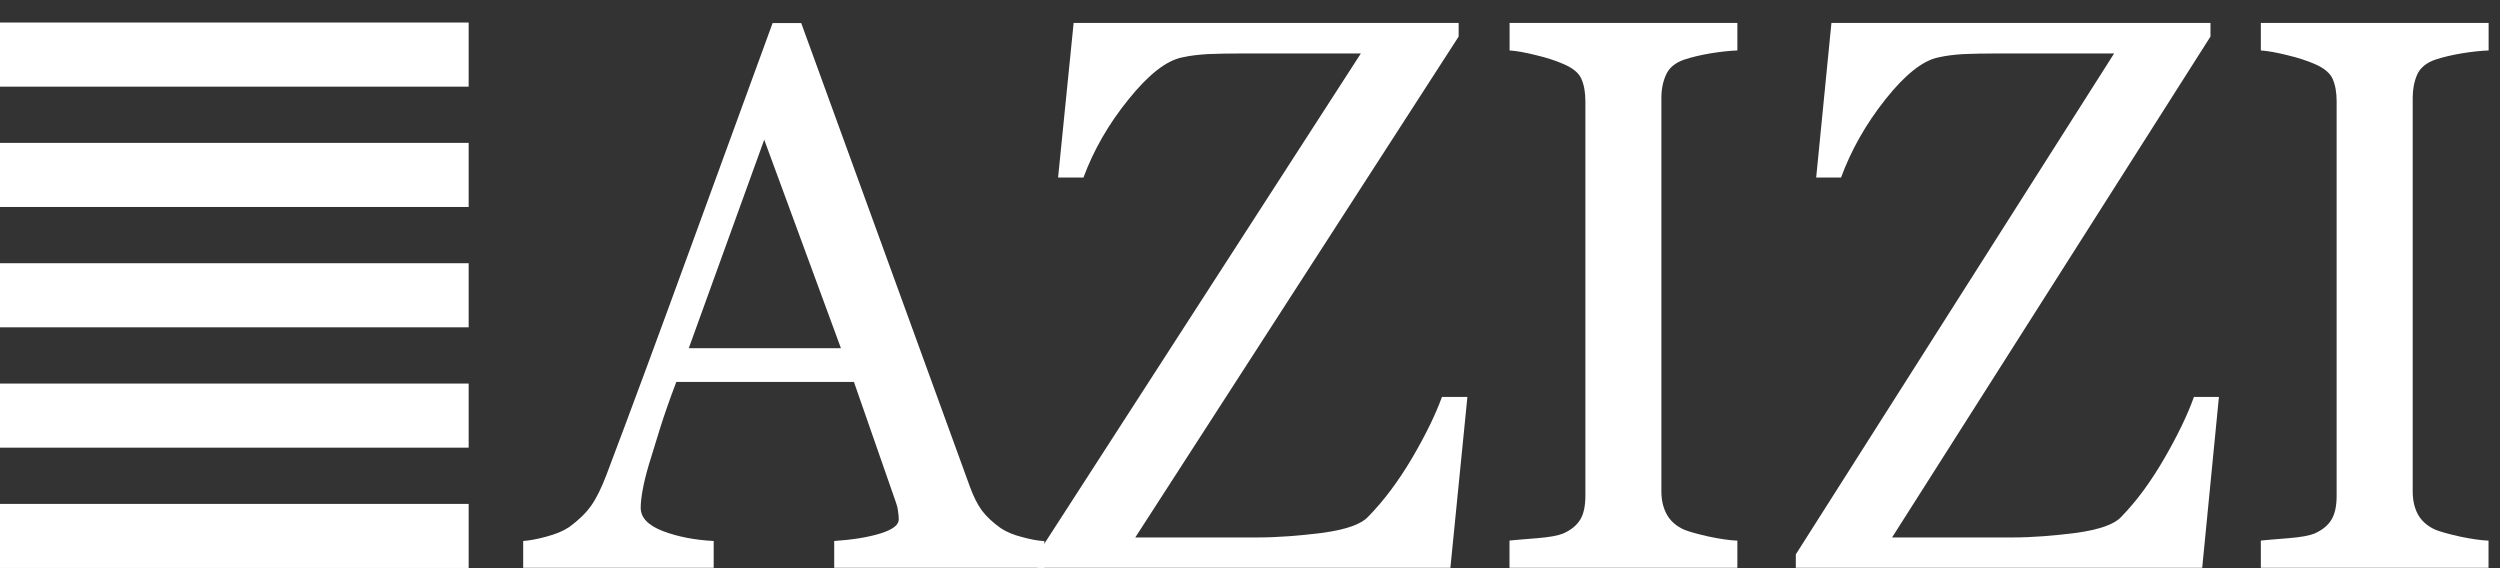 <svg xmlns="http://www.w3.org/2000/svg" width="110" height="25" viewBox="0 0 110 25" fill="none"><rect x="0" y="0" width="110" height="25" fill="#333333" stroke="none"/><g clip-path="url(#clip0_713_25696)"><path d="M76.44 24.984H66.418V23.784C66.698 23.76 67.106 23.72 67.638 23.68C68.174 23.64 68.55 23.564 68.766 23.48C69.114 23.328 69.365 23.128 69.525 22.872C69.681 22.62 69.757 22.268 69.757 21.812V4.471C69.757 4.071 69.701 3.747 69.585 3.479C69.474 3.211 69.201 2.987 68.77 2.808C68.458 2.672 68.066 2.54 67.59 2.428C67.114 2.308 66.726 2.24 66.422 2.22V1.008H76.444V2.22C76.12 2.232 75.732 2.272 75.281 2.344C74.833 2.42 74.441 2.512 74.105 2.624C73.709 2.76 73.441 2.983 73.309 3.283C73.169 3.587 73.101 3.927 73.101 4.299V21.628C73.101 22 73.177 22.336 73.333 22.624C73.481 22.904 73.741 23.144 74.105 23.308C74.325 23.396 74.685 23.496 75.18 23.608C75.676 23.712 76.1 23.776 76.444 23.788V24.988L76.44 24.984Z" fill="white"></path><path d="M45.956 24.984H36.705V23.804C37.521 23.748 38.197 23.64 38.737 23.472C39.277 23.304 39.545 23.1 39.545 22.86C39.545 22.76 39.537 22.636 39.513 22.488C39.497 22.344 39.461 22.22 39.421 22.108L37.573 16.805H29.758C29.462 17.581 29.223 18.269 29.043 18.845C28.863 19.421 28.699 19.956 28.551 20.44C28.411 20.916 28.319 21.304 28.267 21.612C28.215 21.912 28.191 22.152 28.191 22.34C28.191 22.78 28.519 23.12 29.178 23.372C29.834 23.62 30.578 23.76 31.402 23.804V24.984H23.02V23.804C23.291 23.784 23.631 23.724 24.039 23.612C24.447 23.504 24.779 23.368 25.043 23.192C25.459 22.888 25.787 22.568 26.015 22.244C26.243 21.92 26.467 21.464 26.687 20.884C27.807 17.925 29.038 14.589 30.386 10.894C31.734 7.199 32.942 3.903 33.994 1.016H35.254L42.672 21.404C42.828 21.84 43.008 22.192 43.204 22.464C43.404 22.728 43.684 22.992 44.04 23.244C44.276 23.4 44.592 23.536 44.976 23.632C45.364 23.74 45.692 23.796 45.952 23.808V24.988L45.956 24.984ZM37.001 15.321L33.626 6.147L30.306 15.321H37.001Z" fill="white"></path><path d="M64.565 17.469L63.817 24.984H45.648V24.392L59.878 2.352H54.663C54.059 2.352 53.555 2.364 53.143 2.38C52.735 2.404 52.363 2.448 52.023 2.524C51.316 2.664 50.532 3.283 49.656 4.371C48.776 5.455 48.116 6.611 47.672 7.811H46.556L47.24 1.008H64.181V1.608L49.952 23.648H55.319C56.223 23.648 57.182 23.572 58.202 23.444C59.222 23.3 59.886 23.072 60.194 22.74C60.886 22.036 61.526 21.177 62.126 20.165C62.722 19.149 63.161 18.249 63.446 17.465H64.561L64.565 17.469Z" fill="white"></path><path d="M109.499 24.984H99.477V23.784C99.757 23.76 100.164 23.72 100.7 23.68C101.232 23.64 101.612 23.564 101.828 23.48C102.172 23.328 102.424 23.128 102.58 22.872C102.736 22.62 102.812 22.268 102.812 21.812V4.471C102.812 4.071 102.756 3.747 102.64 3.479C102.524 3.211 102.252 2.987 101.828 2.808C101.512 2.672 101.116 2.54 100.644 2.428C100.164 2.308 99.776 2.24 99.477 2.22V1.008H109.499V2.22C109.171 2.232 108.787 2.272 108.335 2.344C107.887 2.42 107.491 2.512 107.155 2.624C106.759 2.76 106.491 2.983 106.355 3.283C106.223 3.587 106.159 3.927 106.159 4.299V21.628C106.159 22 106.231 22.336 106.383 22.624C106.535 22.904 106.791 23.144 107.155 23.308C107.375 23.396 107.735 23.496 108.231 23.608C108.727 23.712 109.155 23.776 109.495 23.788V24.988L109.499 24.984Z" fill="white"></path><path d="M97.632 17.469L96.897 24.984H79.016V24.392L93.021 2.352H87.894C87.294 2.352 86.798 2.364 86.394 2.38C85.99 2.404 85.626 2.448 85.295 2.524C84.599 2.664 83.823 3.283 82.959 4.371C82.099 5.455 81.447 6.611 81.007 7.811H79.912L80.583 1.008H97.261V1.608L83.251 23.648H88.538C89.426 23.648 90.37 23.572 91.374 23.444C92.377 23.3 93.033 23.072 93.337 22.74C94.021 22.036 94.649 21.177 95.233 20.165C95.821 19.149 96.253 18.249 96.533 17.465H97.632V17.469Z" fill="white"></path><path d="M20.621 0.992H0V3.812H20.621V0.992Z" fill="white"></path><path d="M20.621 6.287H0V9.107H20.621V6.287Z" fill="white"></path><path d="M20.621 11.582H0V14.402H20.621V11.582Z" fill="white"></path><path d="M20.621 16.877H0V19.697H20.621V16.877Z" fill="white"></path><path d="M20.621 22.172H0V24.991H20.621V22.172Z" fill="white"></path></g><defs><clipPath id="clip0_713_25696"><rect width="109.498" height="24" fill="white" transform="translate(0 0.992)"></rect></clipPath></defs></svg>